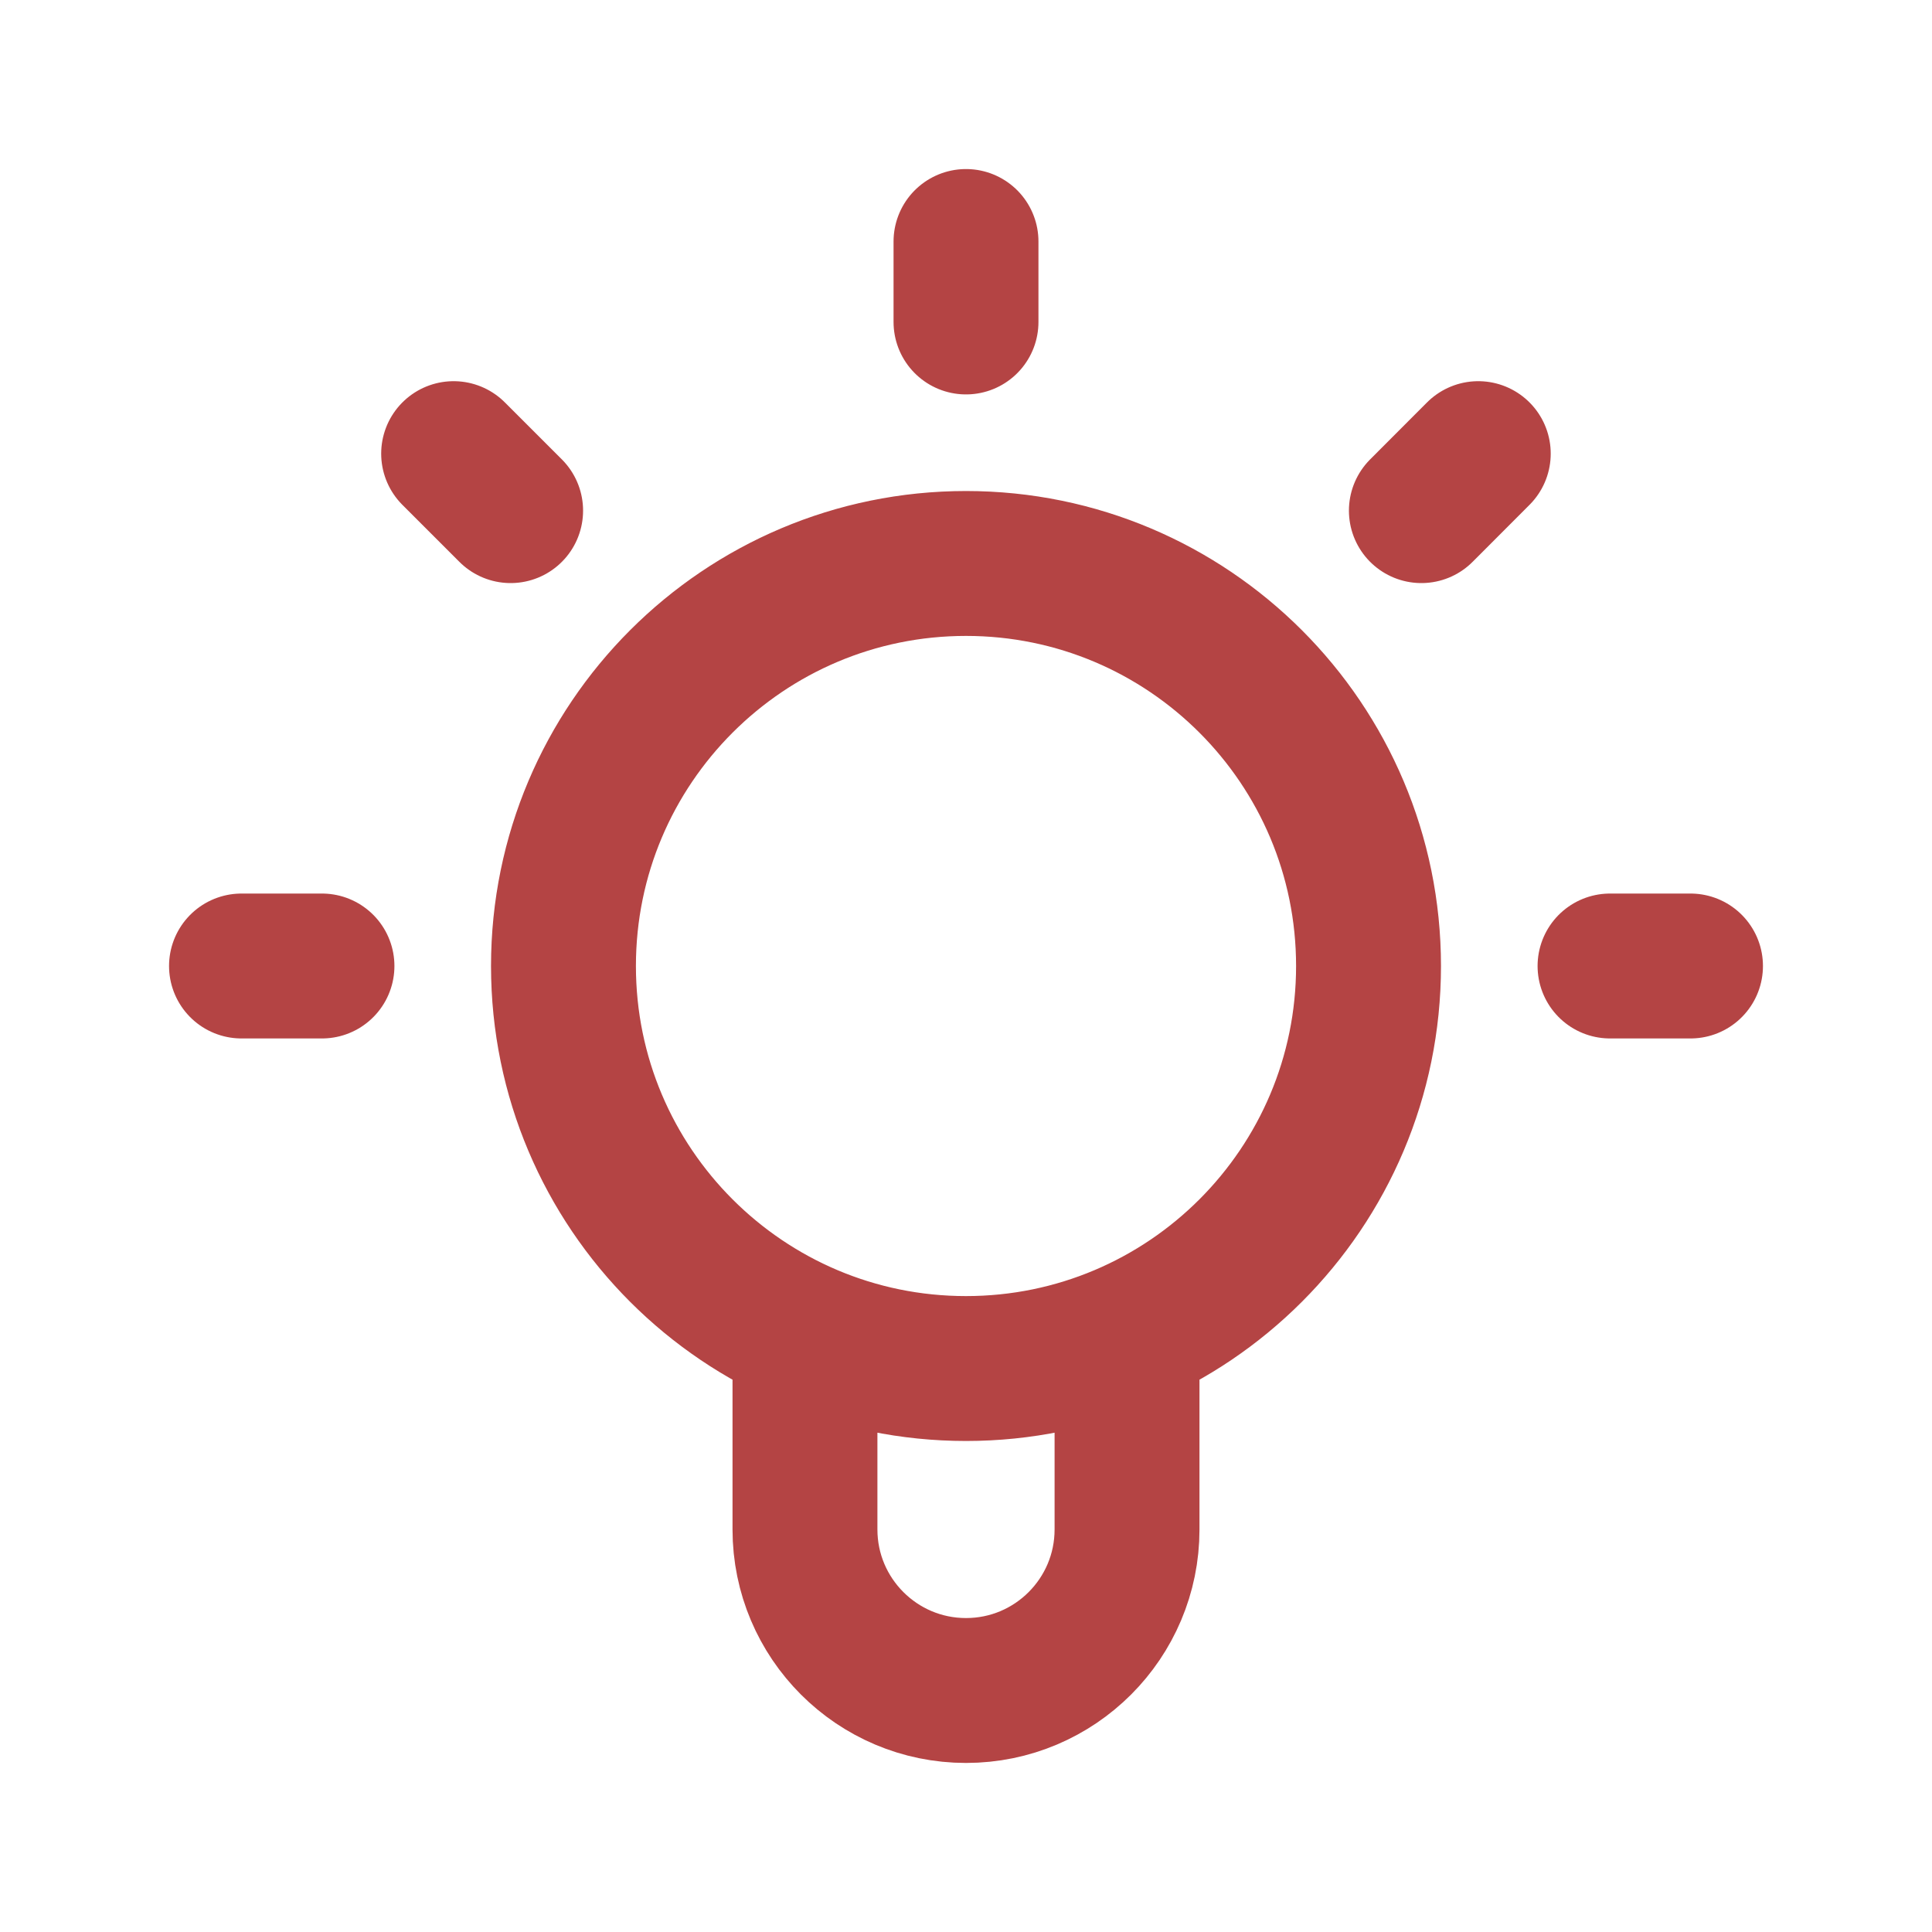 <svg width="20" height="20" viewBox="0 0 20 20" fill="none" xmlns="http://www.w3.org/2000/svg">
<path d="M8.333 13.82V15.833C8.333 16.753 9.08 17.5 10 17.5C10.921 17.5 11.667 16.753 11.667 15.833V13.82M10 2.5V3.333M15.303 4.696L14.714 5.286M4.696 4.696L5.286 5.286M3.333 10H2.5M17.5 10H16.667M14.167 10C14.167 12.301 12.301 14.167 10 14.167C7.699 14.167 5.833 12.301 5.833 10C5.833 7.699 7.699 5.833 10 5.833C12.301 5.833 14.167 7.699 14.167 10Z" stroke="#B44444" stroke-width="1.5" stroke-linecap="round" stroke-linejoin="round"/>
</svg>
